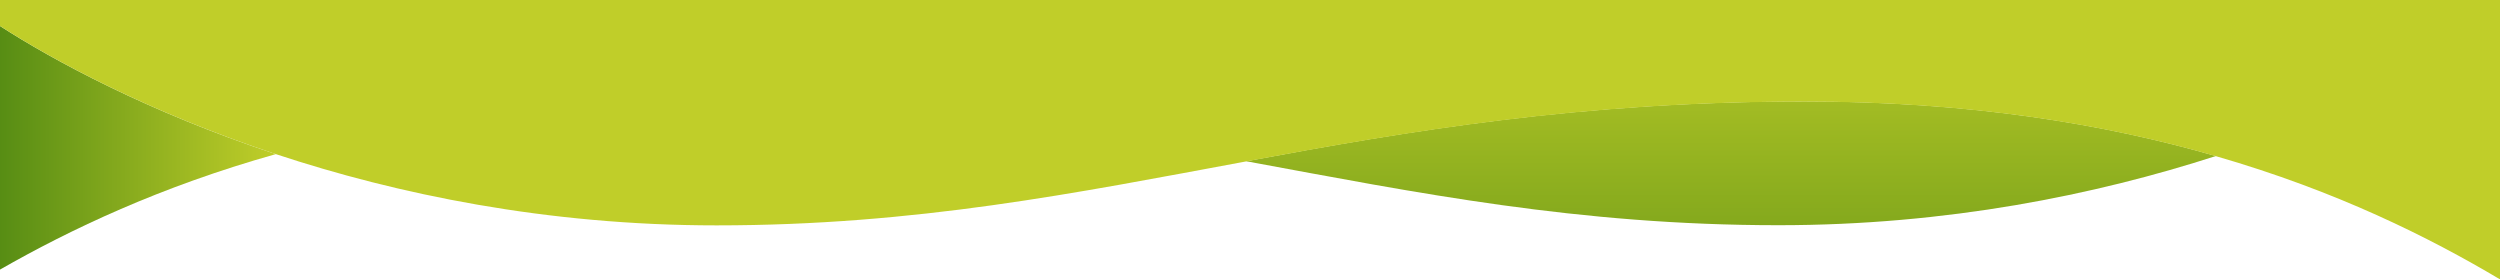 <?xml version="1.0" encoding="utf-8"?>
<!-- Generator: Adobe Illustrator 27.4.0, SVG Export Plug-In . SVG Version: 6.00 Build 0)  -->
<svg version="1.1" id="Livello_1" xmlns="http://www.w3.org/2000/svg" xmlns:xlink="http://www.w3.org/1999/xlink" x="0px" y="0px"
	 viewBox="0 0 1442 161" style="enable-background:new 0 0 1442 161;" xml:space="preserve">
<style type="text/css">
	.st0{clip-path:url(#SVGID_00000003095583329235736280000015710139404415616943_);}
	.st1{fill:url(#SVGID_00000136370949666033038510000016421396466152173453_);}
	.st2{fill:url(#SVGID_00000124160517019784858350000007404402999566757287_);}
	.st3{fill:#C0CE29;}
</style>
<g>
	<defs>
		<rect id="SVGID_1_" width="1442" height="161"/>
	</defs>
	<clipPath id="SVGID_00000147180283265971420050000017075129422917015179_">
		<use xlink:href="#SVGID_1_"  style="overflow:visible;"/>
	</clipPath>
	<g style="clip-path:url(#SVGID_00000147180283265971420050000017075129422917015179_);">
		
			<linearGradient id="SVGID_00000134230608915009734750000010588287139350489743_" gradientUnits="userSpaceOnUse" x1="998.457" y1="-72.57" x2="998.457" y2="171.065" gradientTransform="matrix(1 0 0 -1 0 162)">
			<stop  offset="0" style="stop-color:#578D14"/>
			<stop  offset="1" style="stop-color:#C0CE29"/>
		</linearGradient>
		<path style="fill:url(#SVGID_00000134230608915009734750000010588287139350489743_);" d="M718.8,93
			c98.6,18.2,191.4,36.9,307.1,36.9c97.2,0,182.8-17.5,252.2-39.9c-64.3-18.6-142.4-31.5-236.8-31.5C911.7,58.5,812.6,75.5,718.8,93
			L718.8,93z"/>
		
			<linearGradient id="SVGID_00000075136674074371004720000007898849638758220478_" gradientUnits="userSpaceOnUse" x1="0" y1="76.786" x2="159.064" y2="76.786" gradientTransform="matrix(1 0 0 -1 0 162)">
			<stop  offset="0" style="stop-color:#578D14"/>
			<stop  offset="1" style="stop-color:#C0CE29"/>
		</linearGradient>
		<path style="fill:url(#SVGID_00000075136674074371004720000007898849638758220478_);" d="M0,15v140.5
			c40.4-23.1,92.5-47.9,159.1-66.6C85.4,64.5,30.5,34.7,0,15z"/>
		<path class="st3" d="M0,0v15c30.5,19.7,85.4,49.5,159.1,73.9c69.6,23,156,41.1,254.2,41.1c115.1,0,207.4-18.7,305.5-36.9
			c93.8-17.4,192.9-34.5,322.5-34.5c94.5,0,172.5,12.9,236.9,31.5c69.7,20.1,123.2,46.9,163.9,71.1V0H0z"/>
	</g>
</g>
</svg>
